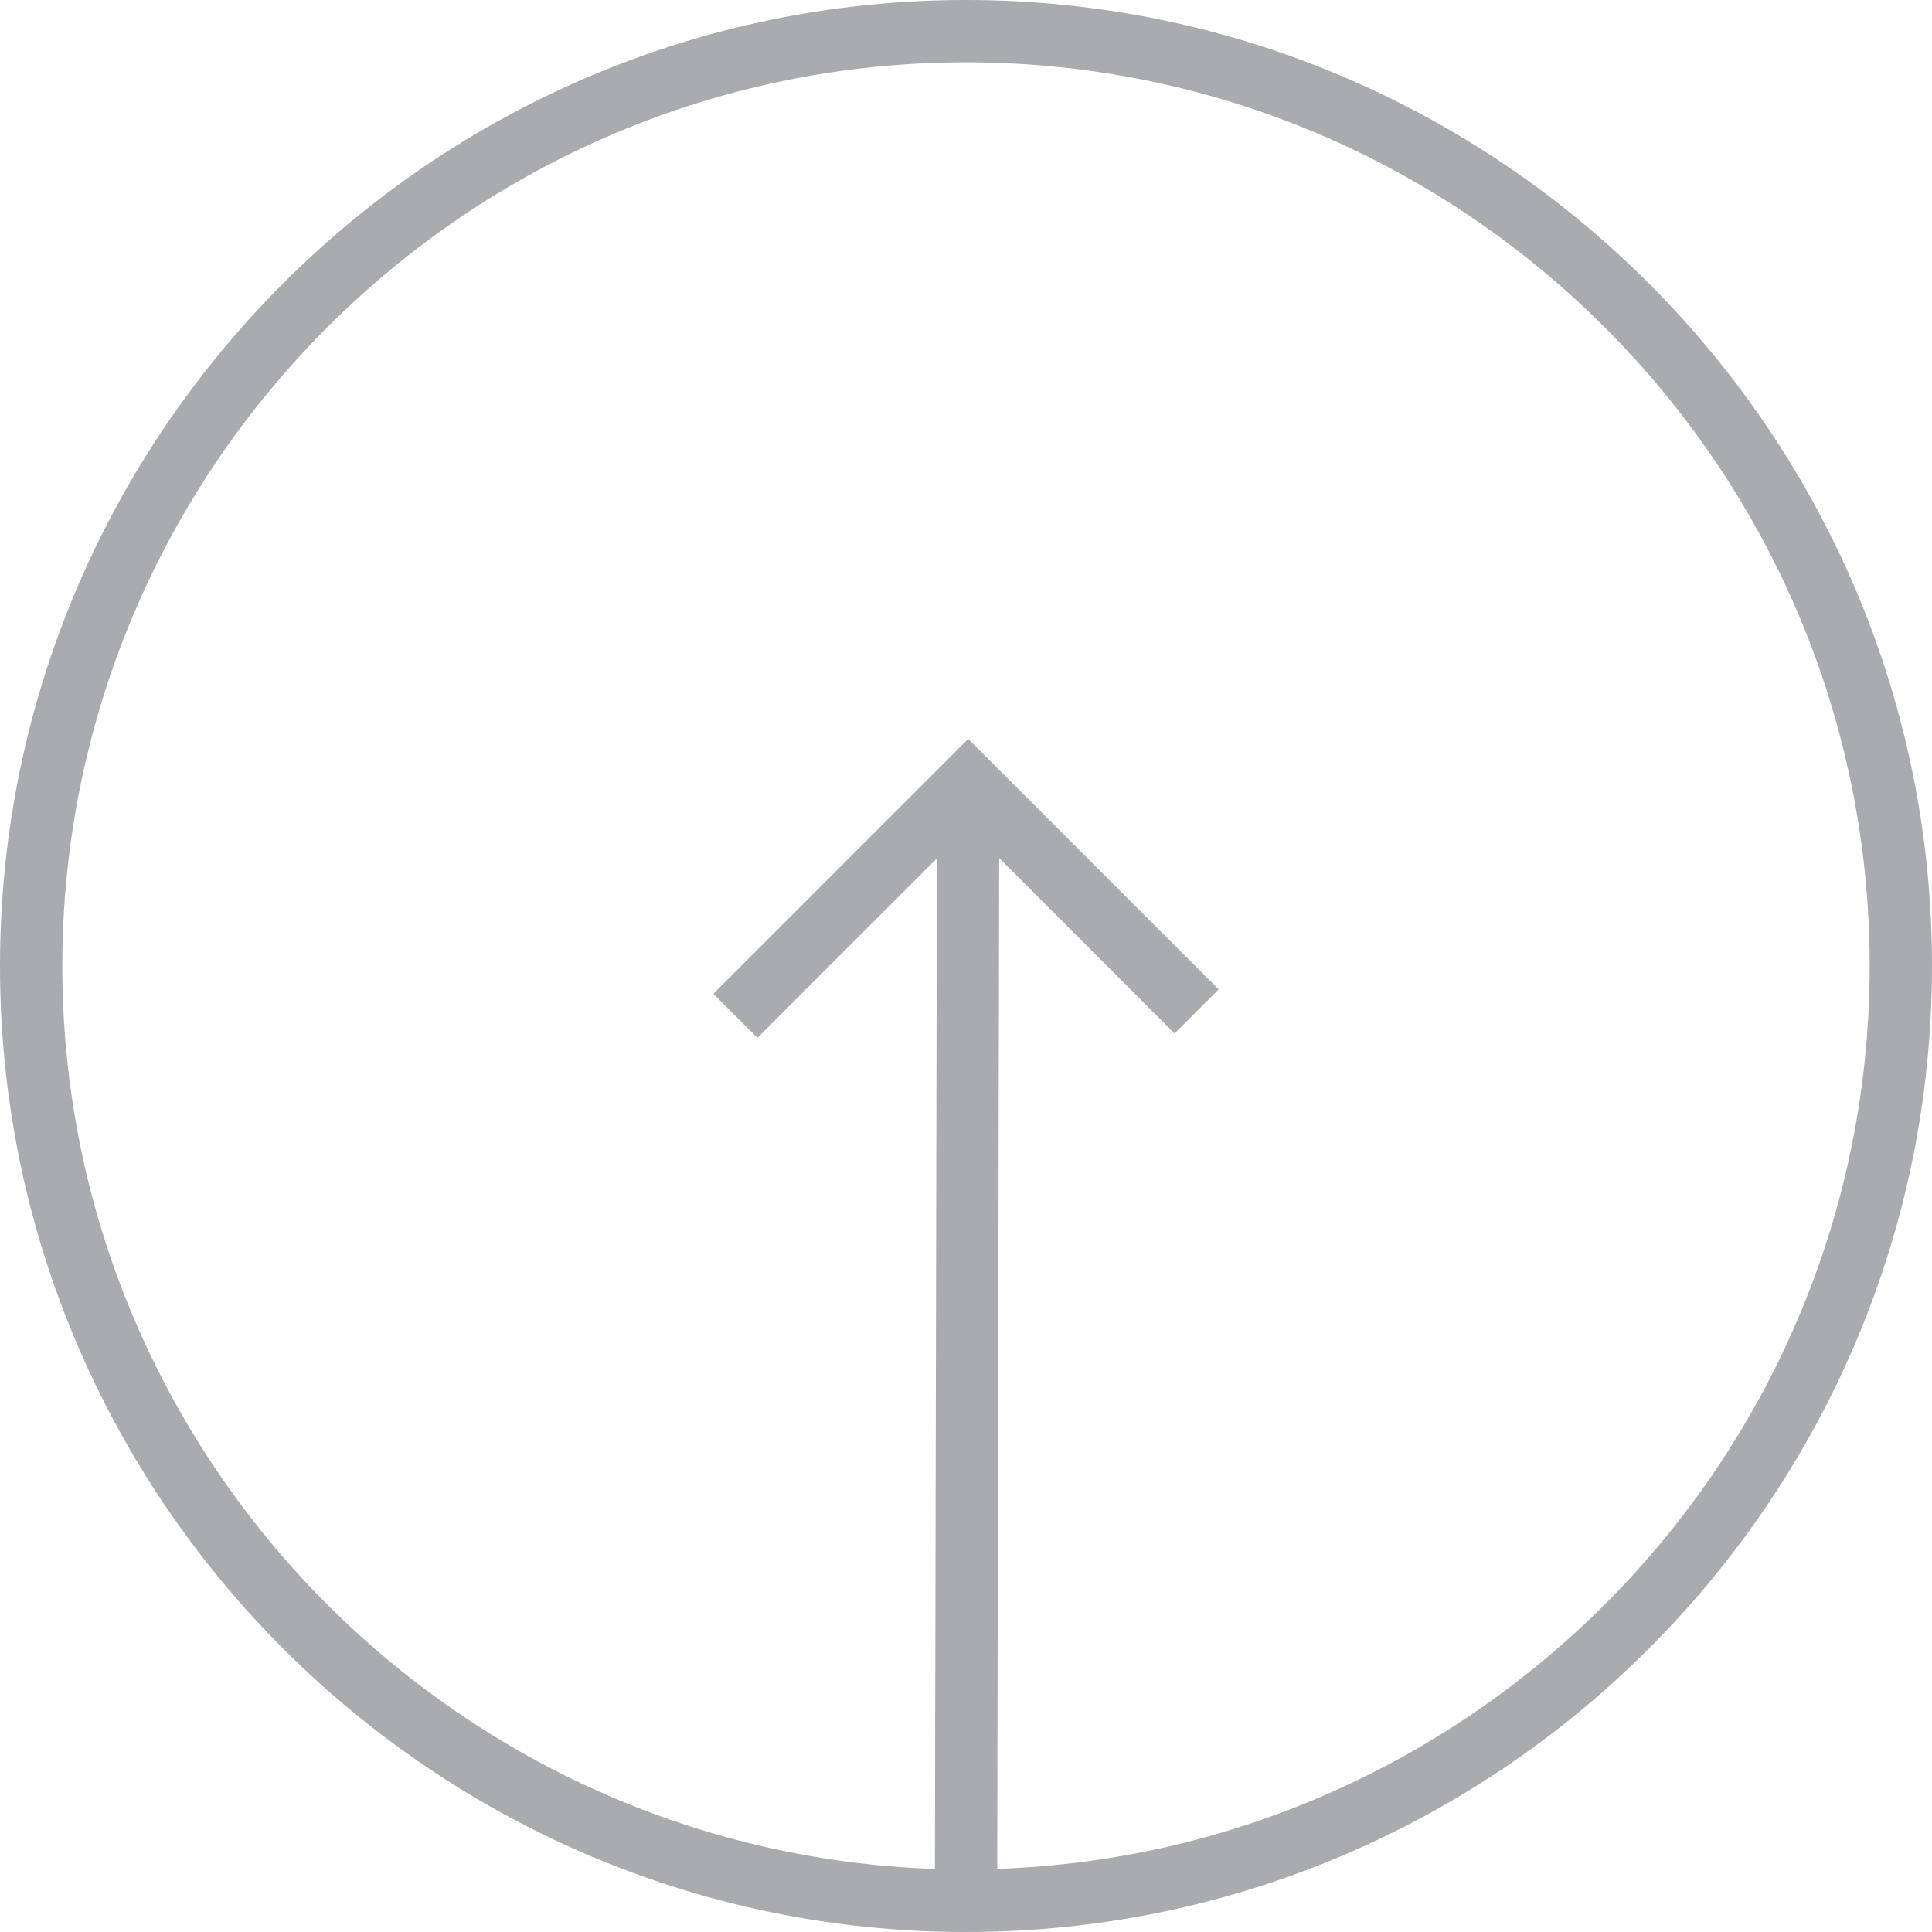 <!DOCTYPE svg PUBLIC "-//W3C//DTD SVG 1.1//EN" "http://www.w3.org/Graphics/SVG/1.1/DTD/svg11.dtd">
<svg version="1.1" xmlns="http://www.w3.org/2000/svg" xmlns:xlink="http://www.w3.org/1999/xlink" x="0px" y="0px"
	 width="363.025px" height="363.024px" viewBox="0 0 363.025 363.024" style="enable-background:new 0 0 363.025 363.024;"
	 xml:space="preserve">
<g>
	<path style="fill:#a9abae;" d="M363.025,181.513C363.025,81.43,281.595,0,181.512,0C81.422,0,0,81.43,0,181.513
		c0,100.088,81.422,181.512,181.512,181.512C281.595,363.024,363.025,281.601,363.025,181.513z M11.71,181.513
		C11.71,87.88,87.886,11.71,181.512,11.71c93.633,0,169.803,76.17,169.803,169.803c0,91.659-73.02,166.543-163.936,169.653
		l0.366-189.941l32.958,32.959l8.28-8.28l-47.062-47.064l-47.883,47.889l8.28,8.279l33.725-33.725l-0.375,189.895
		C84.744,348.066,11.71,273.184,11.71,181.513z"/>
</g>
<g>
</g>
<g>
</g>
<g>
</g>
<g>
</g>
<g>
</g>
<g>
</g>
<g>
</g>
<g>
</g>
<g>
</g>
<g>
</g>
<g>
</g>
<g>
</g>
<g>
</g>
<g>
</g>
<g>
</g>
</svg>
